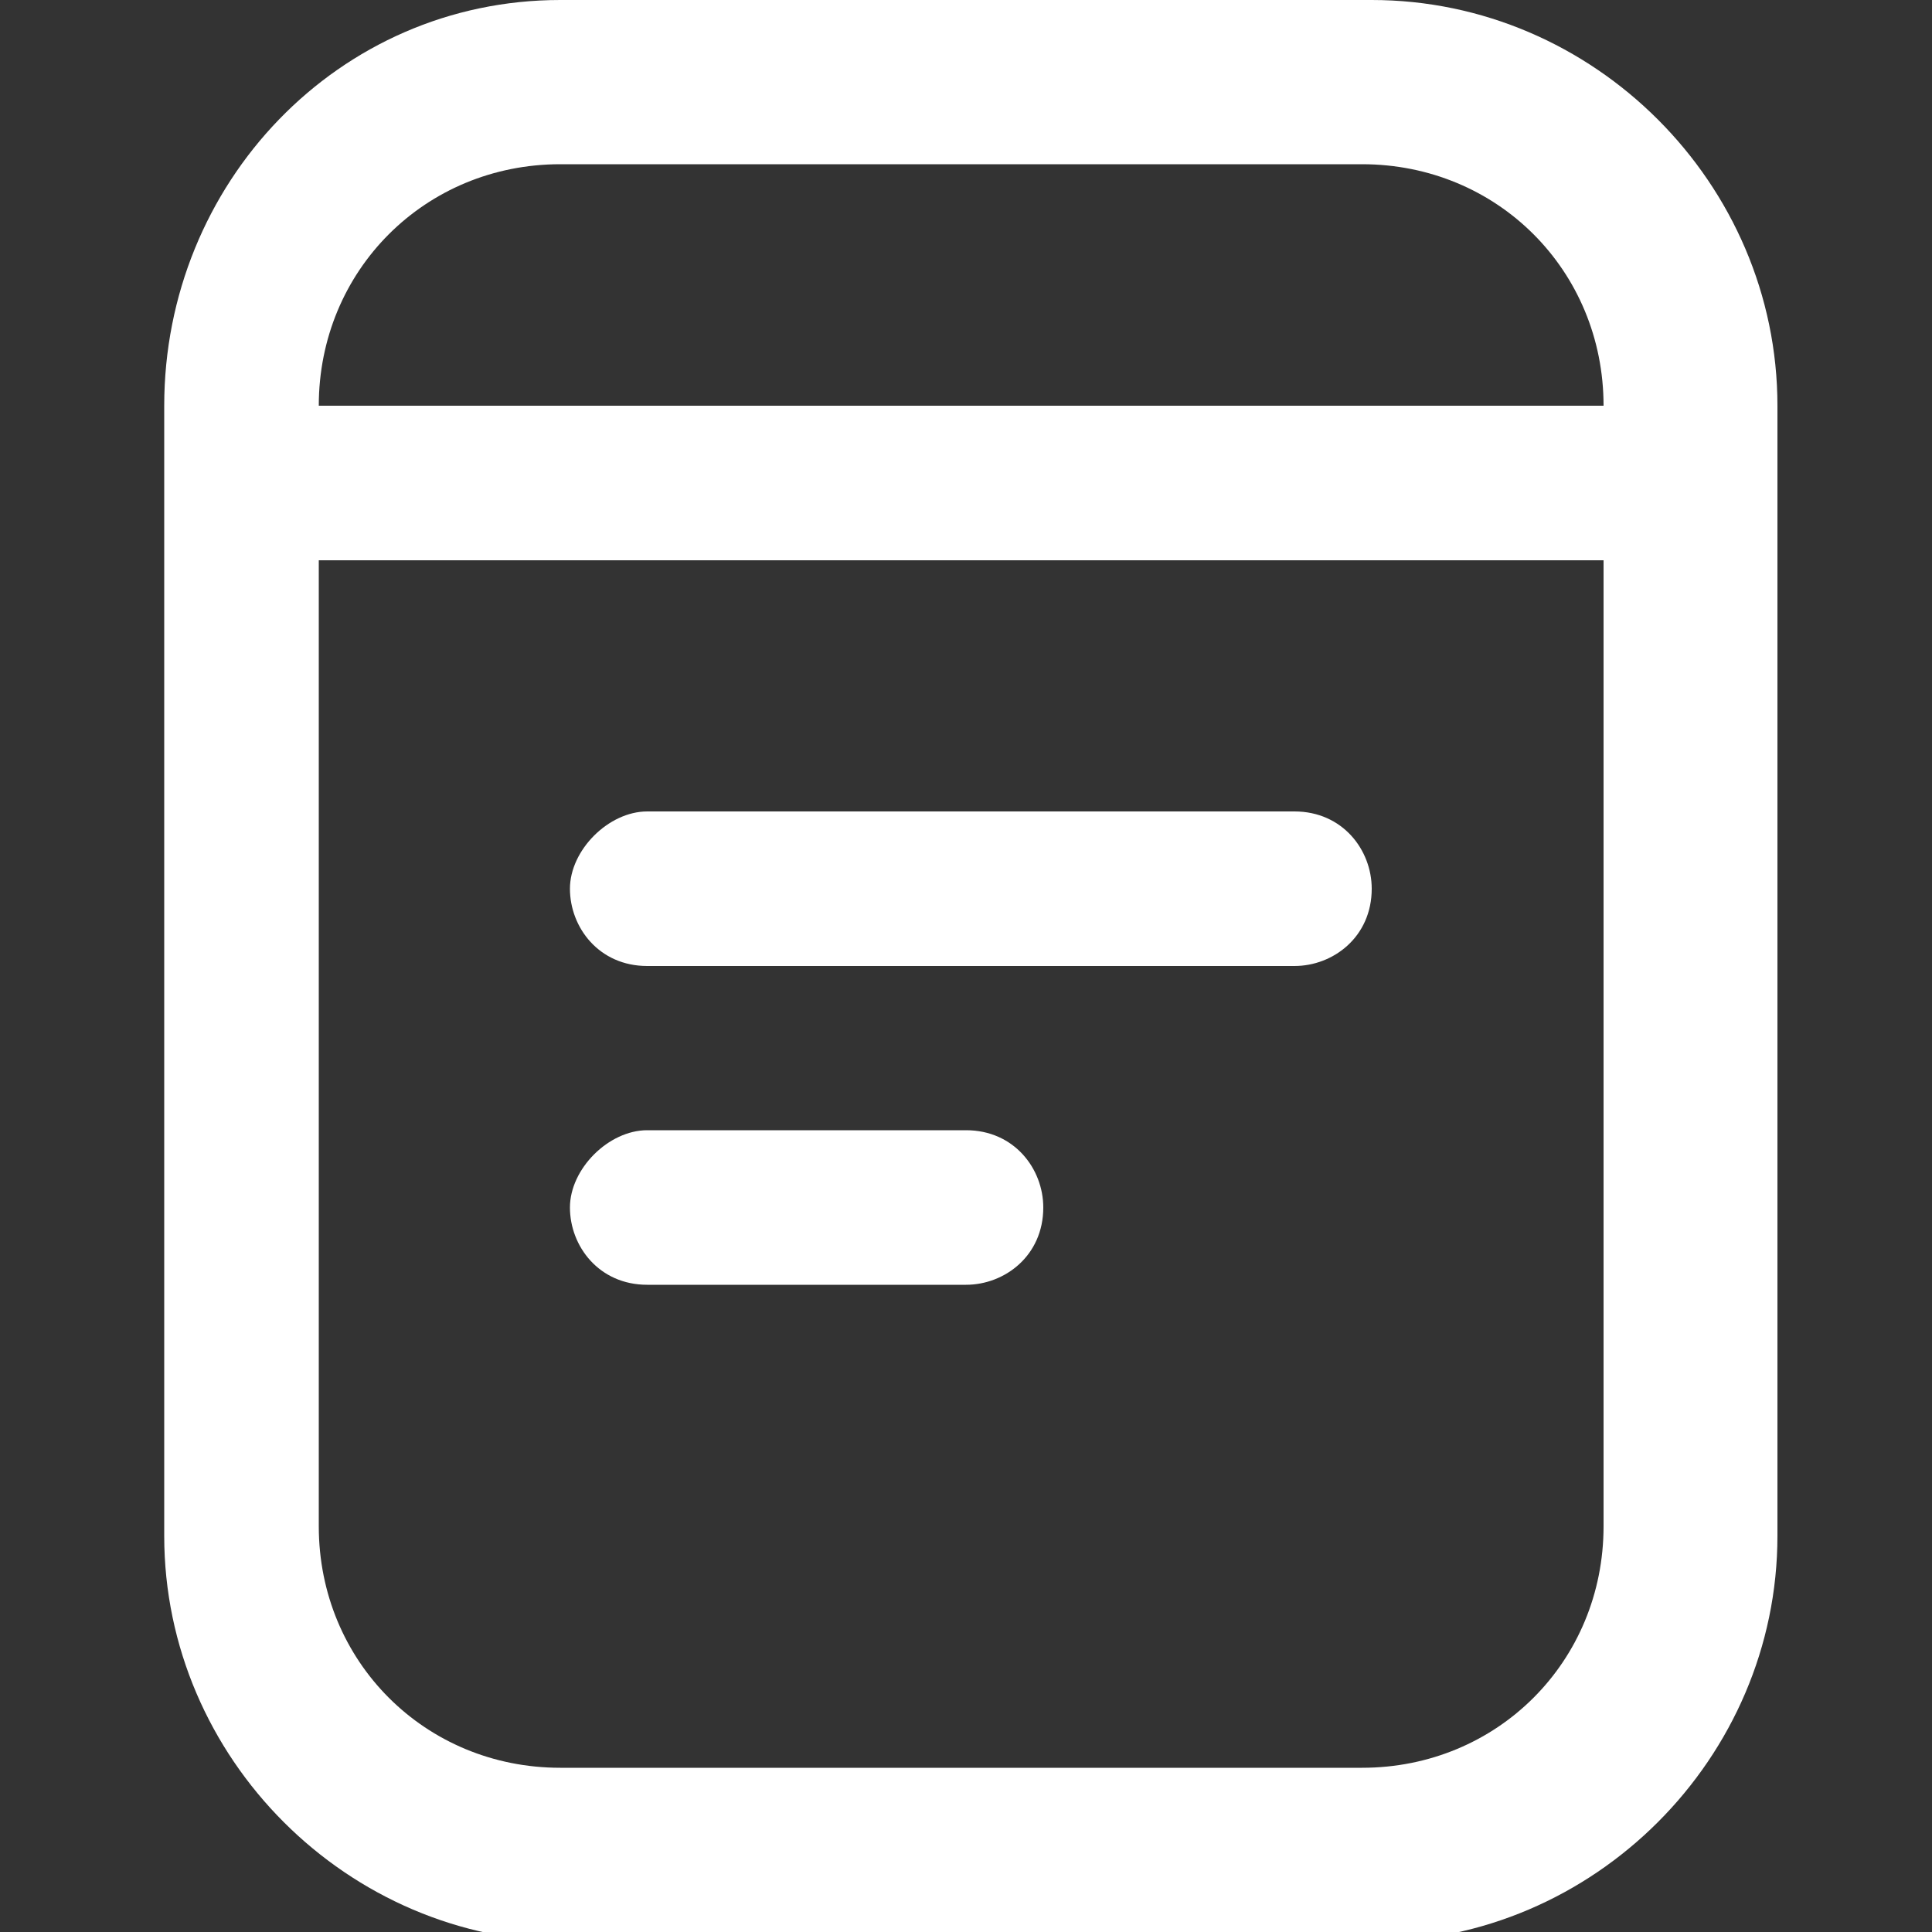 <?xml version="1.0" encoding="UTF-8"?>
<svg xmlns="http://www.w3.org/2000/svg" version="1.1" viewBox="0 0 20 20">
  <rect x="0" y="0" width="20" height="20" fill="#333333" stroke="none"/>
  <defs>
    <style>
      .cls-1 {
        fill: #fff;
      }
    </style>
  </defs>
  <!-- Generator: Adobe Illustrator 28.7.1, SVG Export Plug-In . SVG Version: 1.2.0 Build 142)  -->
  <g>
    <g id="Laag_1">
      <path class="cls-1" d="M14.2,0H5.8C3.5,0,1.7,1.9,1.7,4.2v11.7c0,2.3,1.9,4.2,4.2,4.2h8.3c2.3,0,4.2-1.9,4.2-4.2V4.2c0-2.3-1.9-4.2-4.2-4.2ZM5.8,1.7h8.3c1.4,0,2.5,1.1,2.5,2.5H3.3c0-1.4,1.1-2.5,2.5-2.5ZM14.2,18.3H5.8c-1.4,0-2.5-1.1-2.5-2.5V5.8h13.3v10c0,1.4-1.1,2.5-2.5,2.5ZM14.2,9.2c0,.5-.4.8-.8.8h-6.7c-.5,0-.8-.4-.8-.8s.4-.8.8-.8h6.7c.5,0,.8.4.8.8ZM10.8,12.5c0,.5-.4.8-.8.8h-3.3c-.5,0-.8-.4-.8-.8s.4-.8.8-.8h3.3c.5,0,.8.4.8.8Z"/>
    </g>
  </g>
</svg>